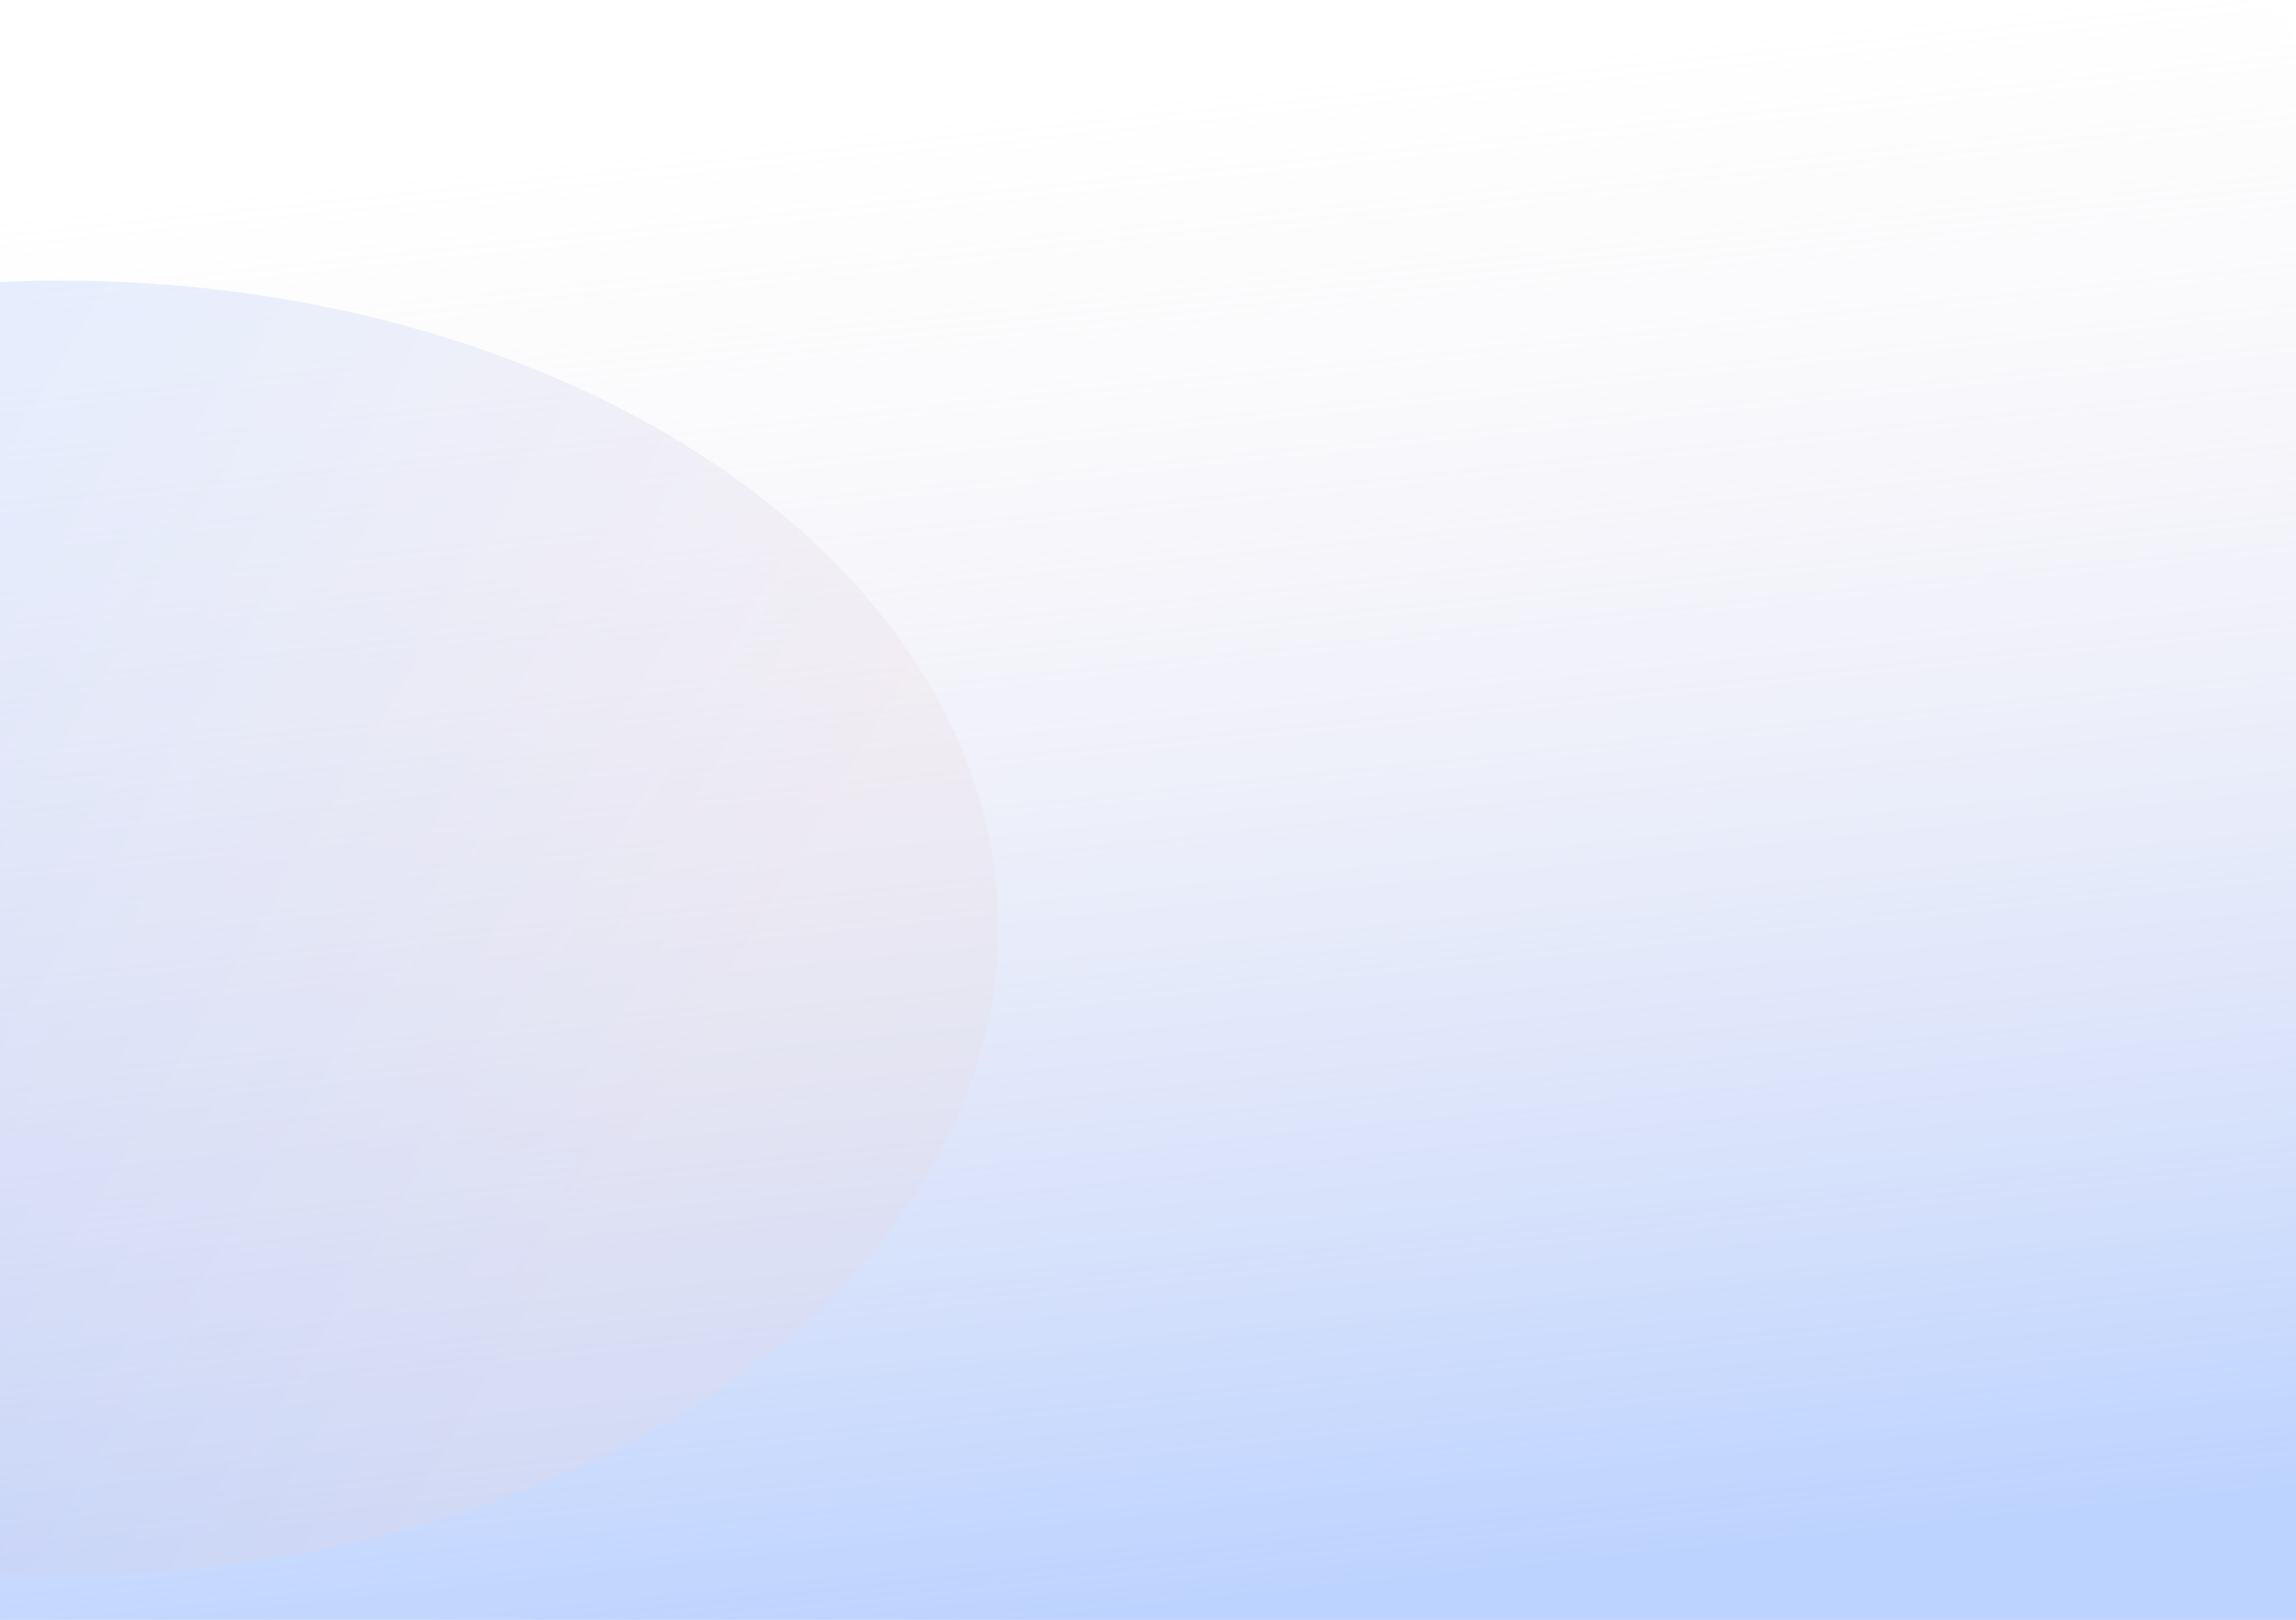 <svg width="1440" height="1016" viewBox="0 0 1440 1016" fill="none" xmlns="http://www.w3.org/2000/svg">
<path d="M1440 32C1440 14.327 1425.67 -1.2525e-06 1408 -2.79753e-06L32 -0C14.327 -0 0 14.327 0 32L3.32488e-05 1016L1440 1016L1440 32Z" fill="url(#paint0_linear_3103_13210)"/>
<g opacity="0.23" filter="url(#filter0_f_3103_13210)">
<ellipse cx="38.5" cy="582" rx="587.5" ry="406" fill="url(#paint1_linear_3103_13210)"/>
</g>
<defs>
<filter id="filter0_f_3103_13210" x="-649" y="76" width="1375" height="1012" filterUnits="userSpaceOnUse" color-interpolation-filters="sRGB">
<feFlood flood-opacity="0" result="BackgroundImageFix"/>
<feBlend mode="normal" in="SourceGraphic" in2="BackgroundImageFix" result="shape"/>
<feGaussianBlur stdDeviation="50" result="effect1_foregroundBlur_3103_13210"/>
</filter>
<linearGradient id="paint0_linear_3103_13210" x1="653.5" y1="1016" x2="548.652" y2="10.938" gradientUnits="userSpaceOnUse">
<stop stop-color="#90B6FF" stop-opacity="0.6"/>
<stop offset="0.938" stop-color="#EAD6DD" stop-opacity="0"/>
</linearGradient>
<linearGradient id="paint1_linear_3103_13210" x1="-420.738" y1="817.348" x2="145.262" y2="1153.62" gradientUnits="userSpaceOnUse">
<stop stop-color="#90B6FF"/>
<stop offset="1" stop-color="#EAD6DD"/>
</linearGradient>
</defs>
</svg>
